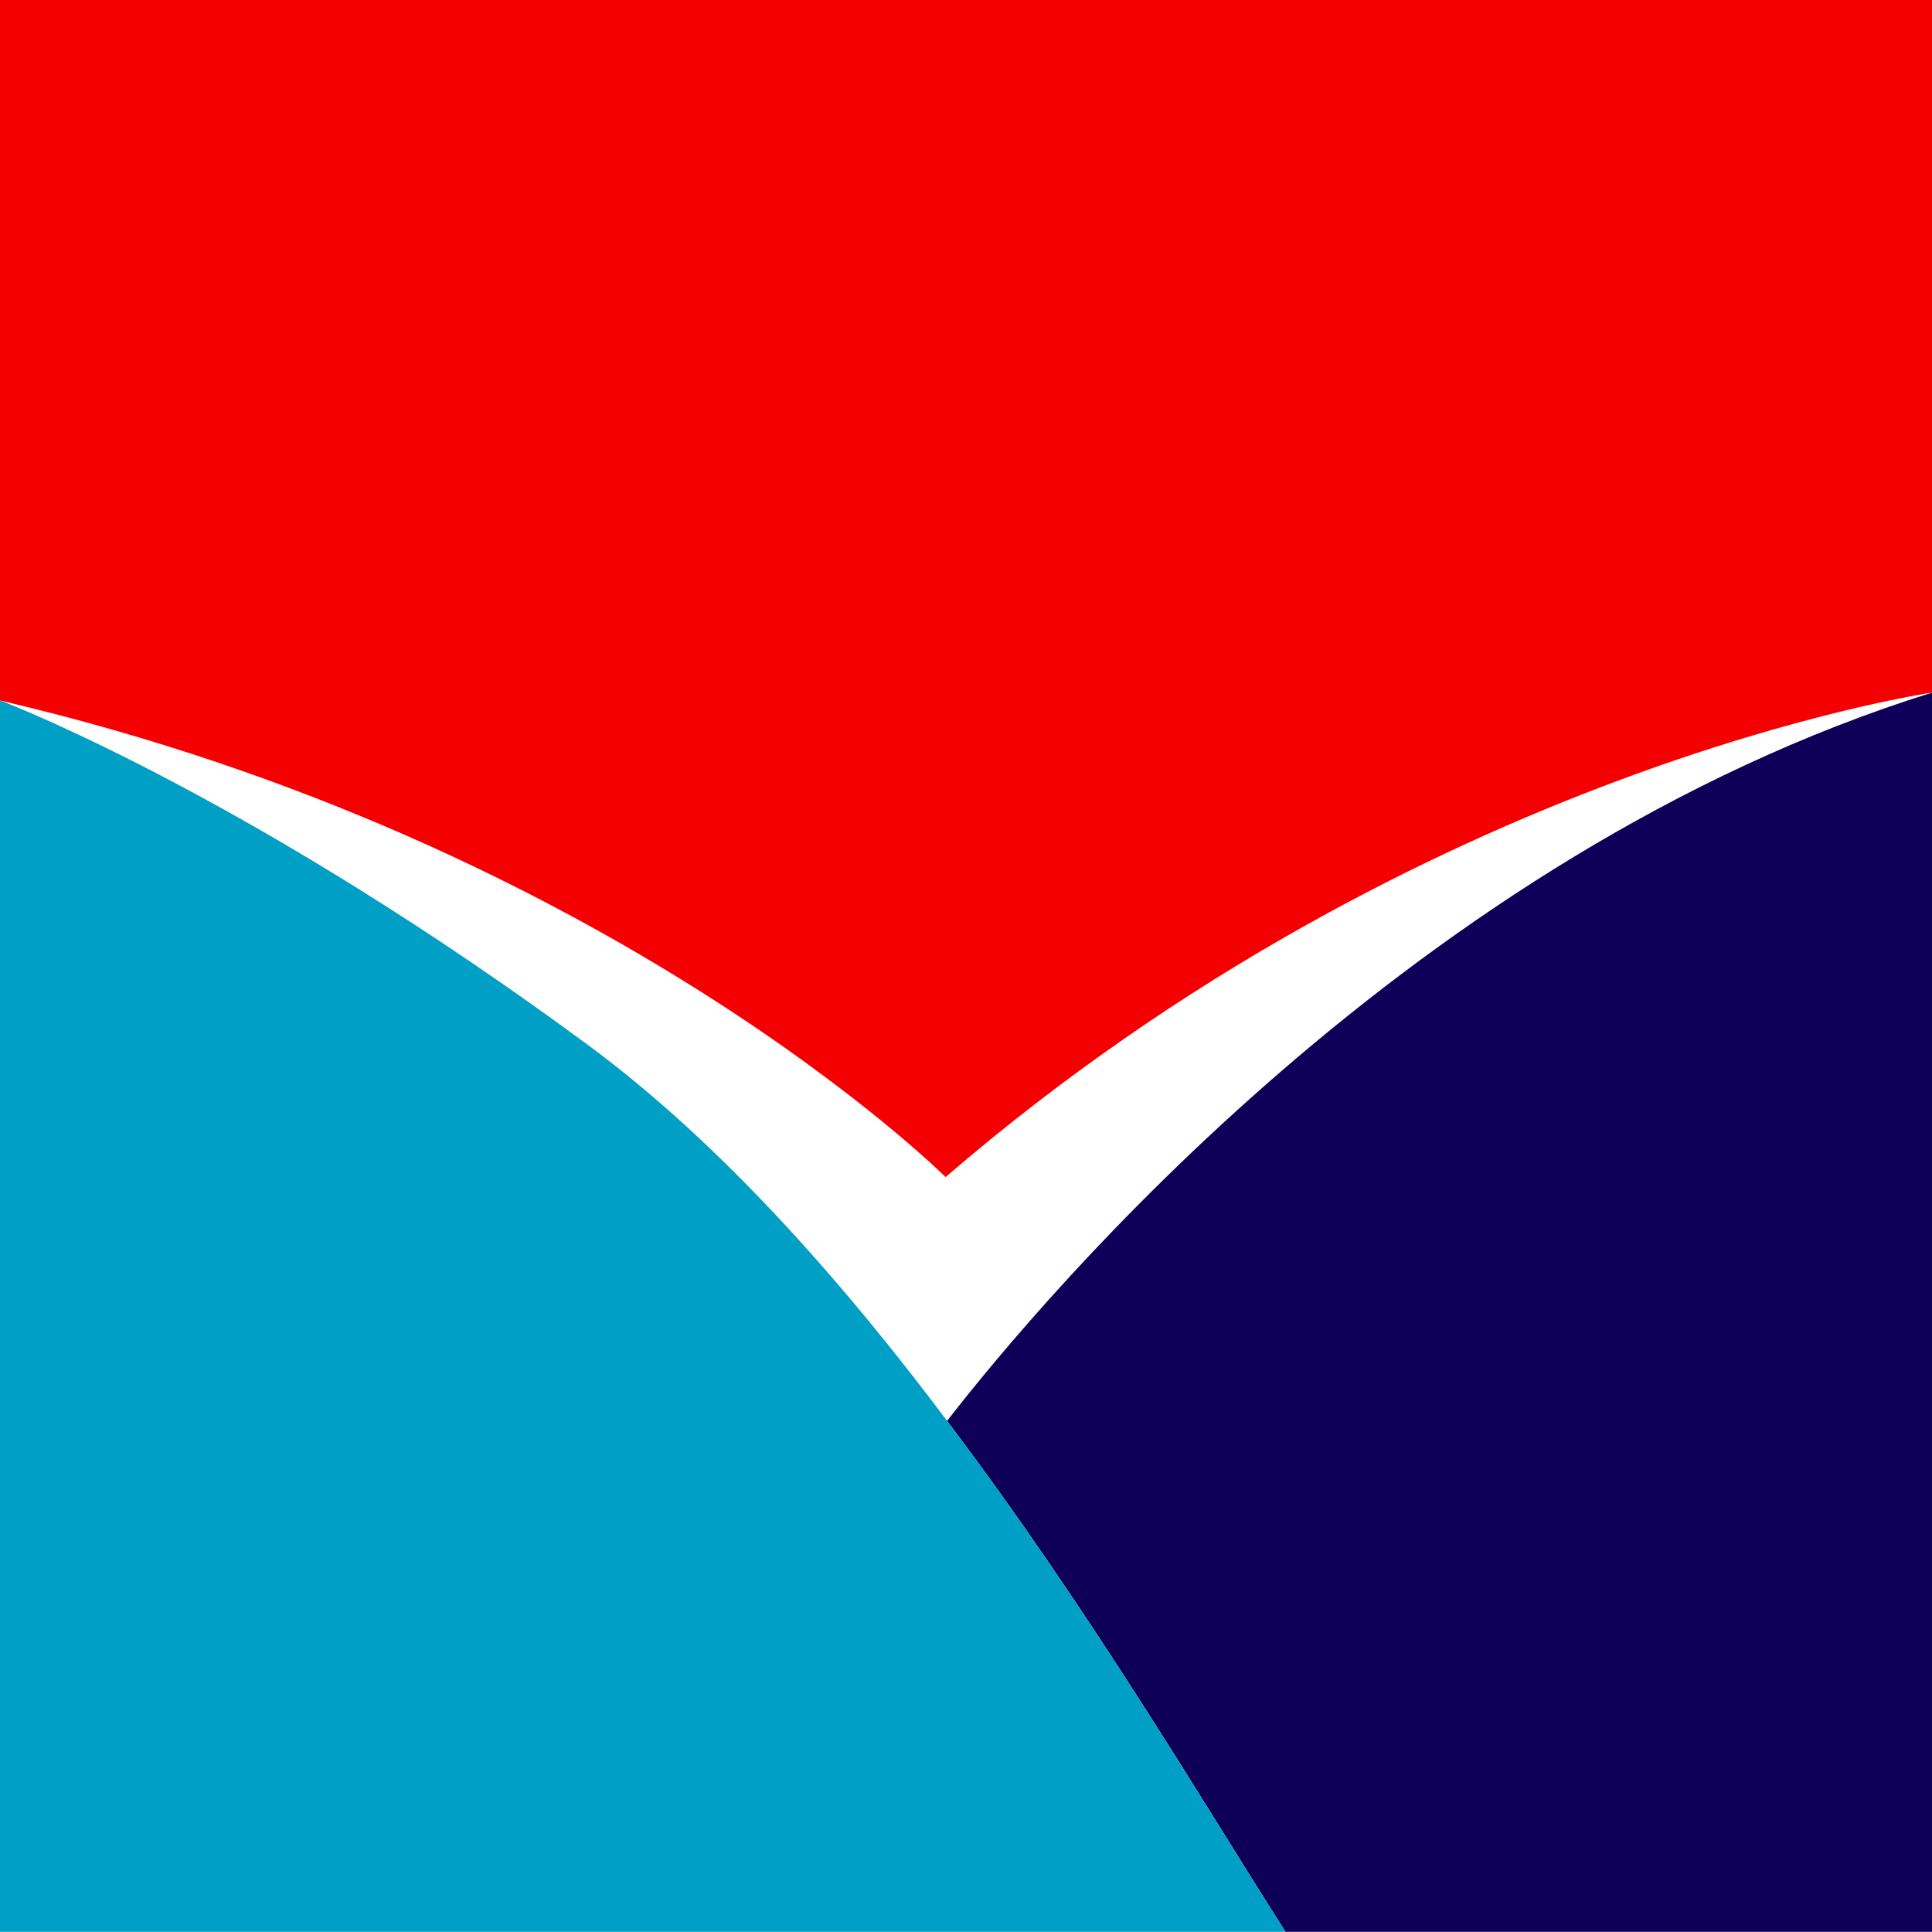 <?xml version='1.0' encoding='utf-8'?>
<svg xmlns="http://www.w3.org/2000/svg" xmlns:ns1="http://sodipodi.sourceforge.net/DTD/sodipodi-0.dtd" xmlns:ns2="http://www.inkscape.org/namespaces/inkscape" width="54.718mm" height="54.713mm" viewBox="0 0 54.718 54.713" version="1.1" id="svg1" ns1:docname="drawing.svg" ns2:version="1.4 (86a8ad7, 2024-10-11)">
  <rect x="0" y="0" width="100%" height="100%" fill="#ffffff" /><ns1:namedview id="namedview1" pagecolor="#ffffff" bordercolor="#000000" borderopacity="0.25" ns2:showpageshadow="2" ns2:pageopacity="0.0" ns2:pagecheckerboard="0" ns2:deskcolor="#d1d1d1" ns2:document-units="mm" ns2:zoom="1.6275884" ns2:cx="103.5274" ns2:cy="103.5274" ns2:window-width="3840" ns2:window-height="2066" ns2:window-x="-11" ns2:window-y="-11" ns2:window-maximized="1" ns2:current-layer="layer1" />
  <defs id="defs1" />
  <g ns2:label="Layer 1" ns2:groupmode="layer" id="layer1" transform="translate(-77.523,-121.179)">
    <path class="cls-1" d="m 132.241,140.795 v 35.097 h -18.309 c -2.215,-3.463 -5.524,-9.099 -9.586,-14.47 2.757,-3.551 13.274,-16.063 27.895,-20.627 z" id="path1" style="fill:#0e0059;stroke-width:0.265" />
    <path class="cls-2" d="m 132.241,121.179 v 19.616 c 0,0 -14.454,2.095 -27.937,13.721 0,0 -9.491,-9.456 -26.763,-13.494 0,0 0,0 -0.019,0 v -19.844 z" id="path2" style="fill:#f50002;stroke-width:0.265" />
    <path class="cls-3" d="m 104.346,161.422 c 4.061,5.371 7.371,11.007 9.586,14.47 H 77.523 v -34.869 c 0,0 0,0 0.019,0 0.426,0.161 7.31,2.86 16.727,9.821 3.667,2.731 7.083,6.583 10.078,10.578 z" id="path3" style="fill:#00a0c6;stroke-width:0.265" />
  </g>
</svg>